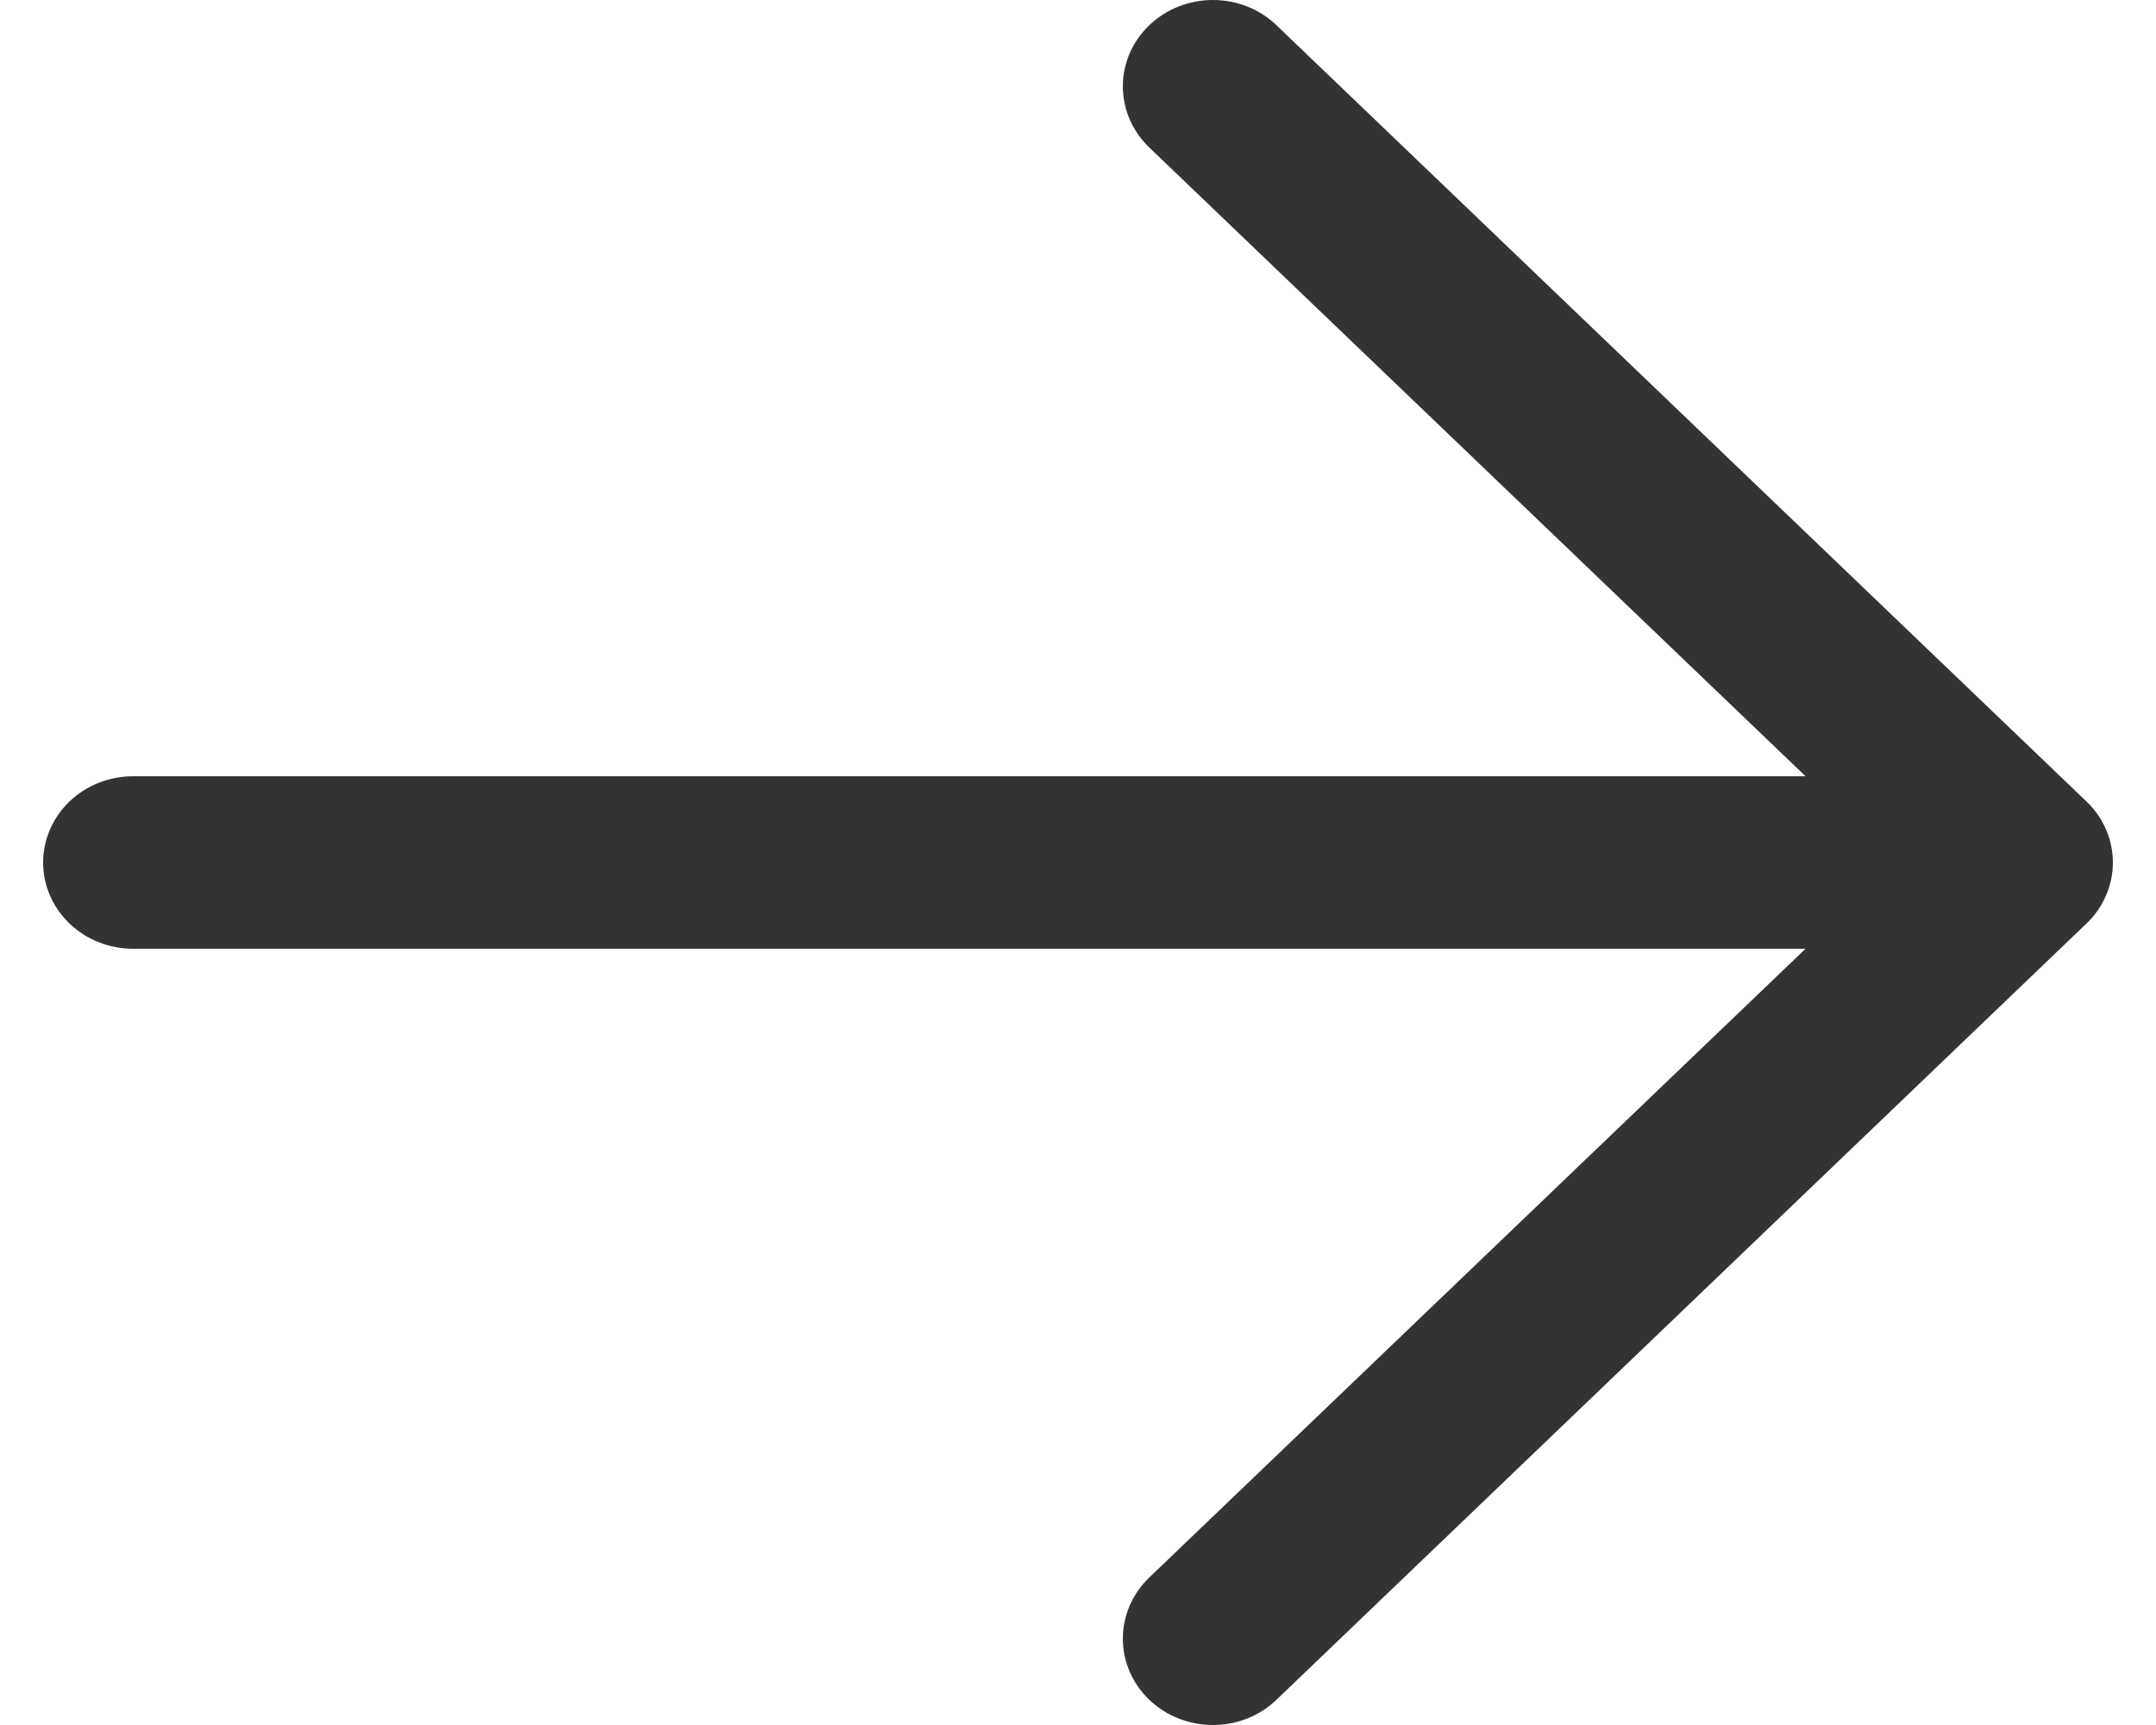 <svg width="20" height="16" viewBox="0 0 20 16" fill="none" xmlns="http://www.w3.org/2000/svg">
<path d="M16.749 7.2H1.235C1.013 7.2 0.801 7.284 0.645 7.434C0.488 7.584 0.4 7.788 0.4 8C0.4 8.212 0.488 8.416 0.645 8.566C0.801 8.716 1.013 8.8 1.235 8.8H16.749L10.66 14.633C10.504 14.783 10.416 14.987 10.416 15.199C10.416 15.412 10.504 15.615 10.66 15.765C10.817 15.916 11.03 16 11.251 16C11.473 16 11.686 15.916 11.842 15.765L19.355 8.566C19.433 8.492 19.494 8.404 19.536 8.307C19.578 8.209 19.6 8.105 19.6 8C19.6 7.895 19.578 7.791 19.536 7.693C19.494 7.596 19.433 7.508 19.355 7.434L11.842 0.235C11.686 0.084 11.473 0 11.251 0C11.03 0 10.817 0.084 10.66 0.235C10.504 0.385 10.416 0.588 10.416 0.801C10.416 1.013 10.504 1.217 10.66 1.367L16.749 7.2Z" fill="#333333"/>
</svg>
